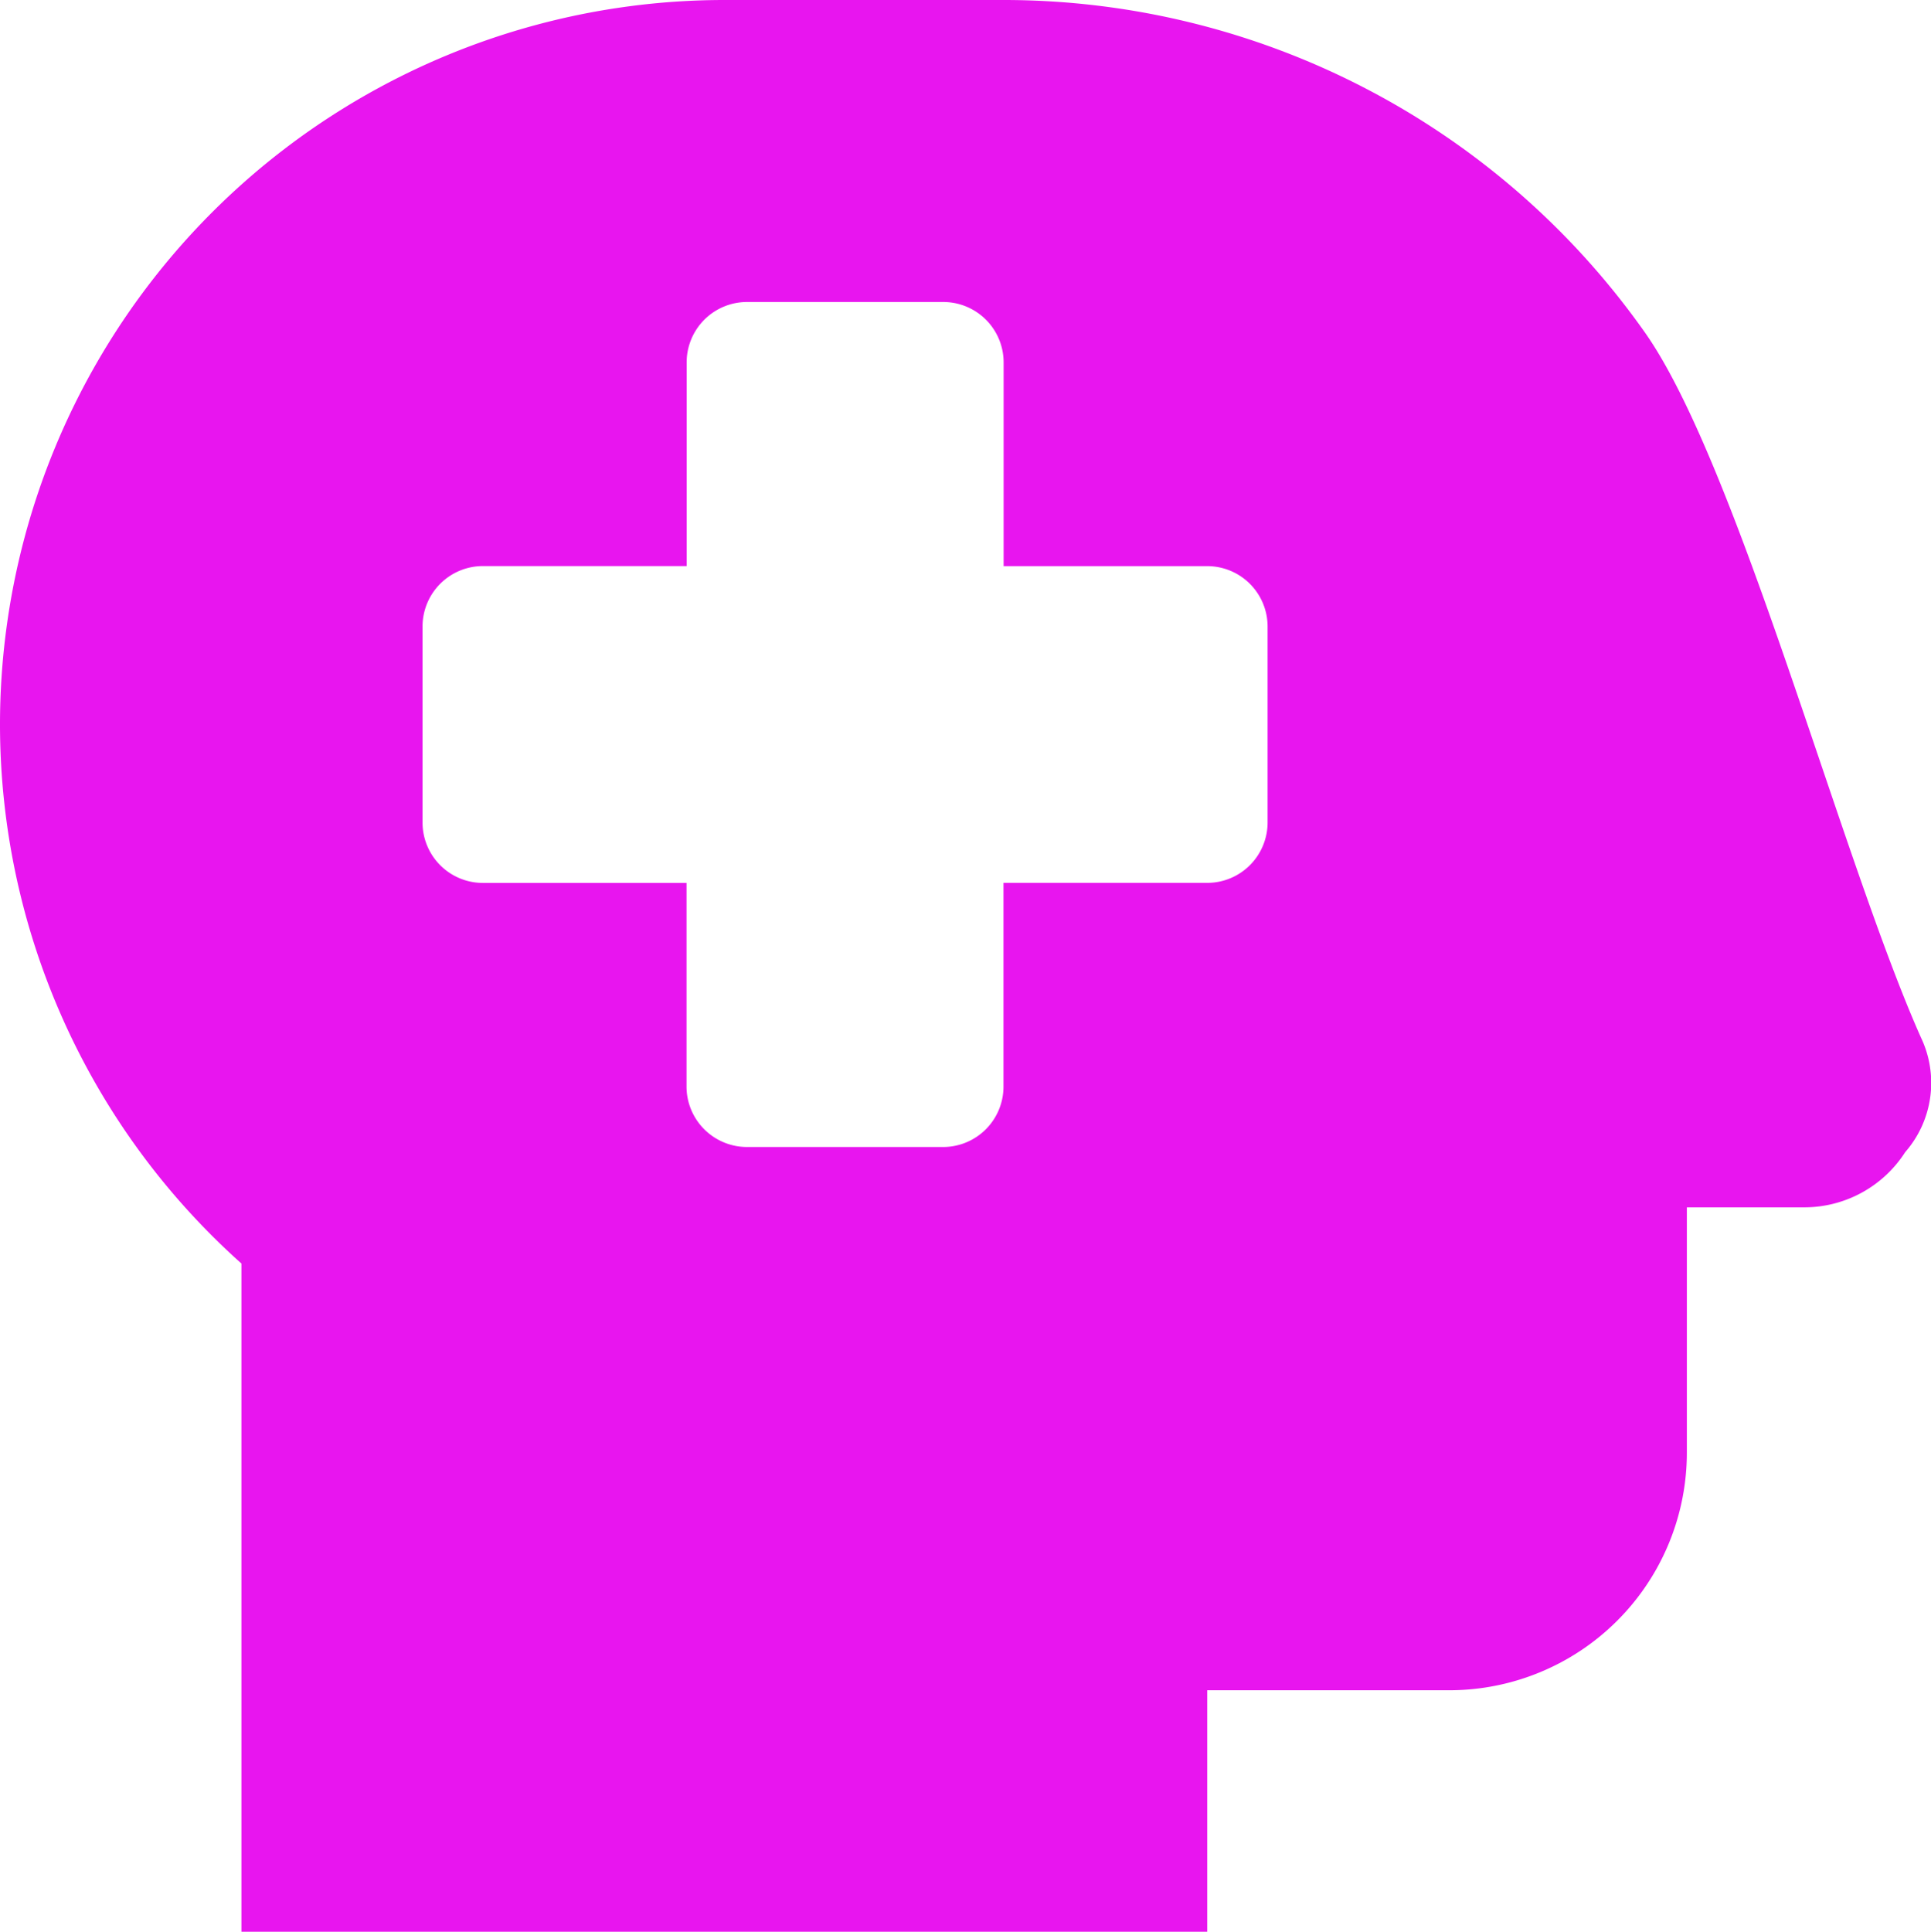 <svg xmlns="http://www.w3.org/2000/svg" width="29.992" height="30" viewBox="0 0 29.992 30"><path d="M29.836-10.137c-1.23-2.762-2.842-8.895-4.284-10.945a12.184,12.184,0,0,0-9.96-5.168H11.25A11.253,11.253,0,0,0,0-15,11.229,11.229,0,0,0,3.75-6.627V3.75h15V0H22.5a3.691,3.691,0,0,0,3.7-3.7V-7.5h1.822a1.861,1.861,0,0,0,1.569-.857A1.634,1.634,0,0,0,29.836-10.137Zm-10.148-3.34a.938.938,0,0,1-.937.938H15.586v3.164a.938.938,0,0,1-.937.938H11.6a.94.94,0,0,1-.937-.937v-3.164H7.5a.938.938,0,0,1-.937-.937v-3.047a.938.938,0,0,1,.938-.937h3.164v-3.164a.938.938,0,0,1,.938-.937h3.047a.938.938,0,0,1,.938.938v3.164H18.75a.938.938,0,0,1,.938.938Z" transform="translate(0 26.25)" fill="#e815ef"/></svg>